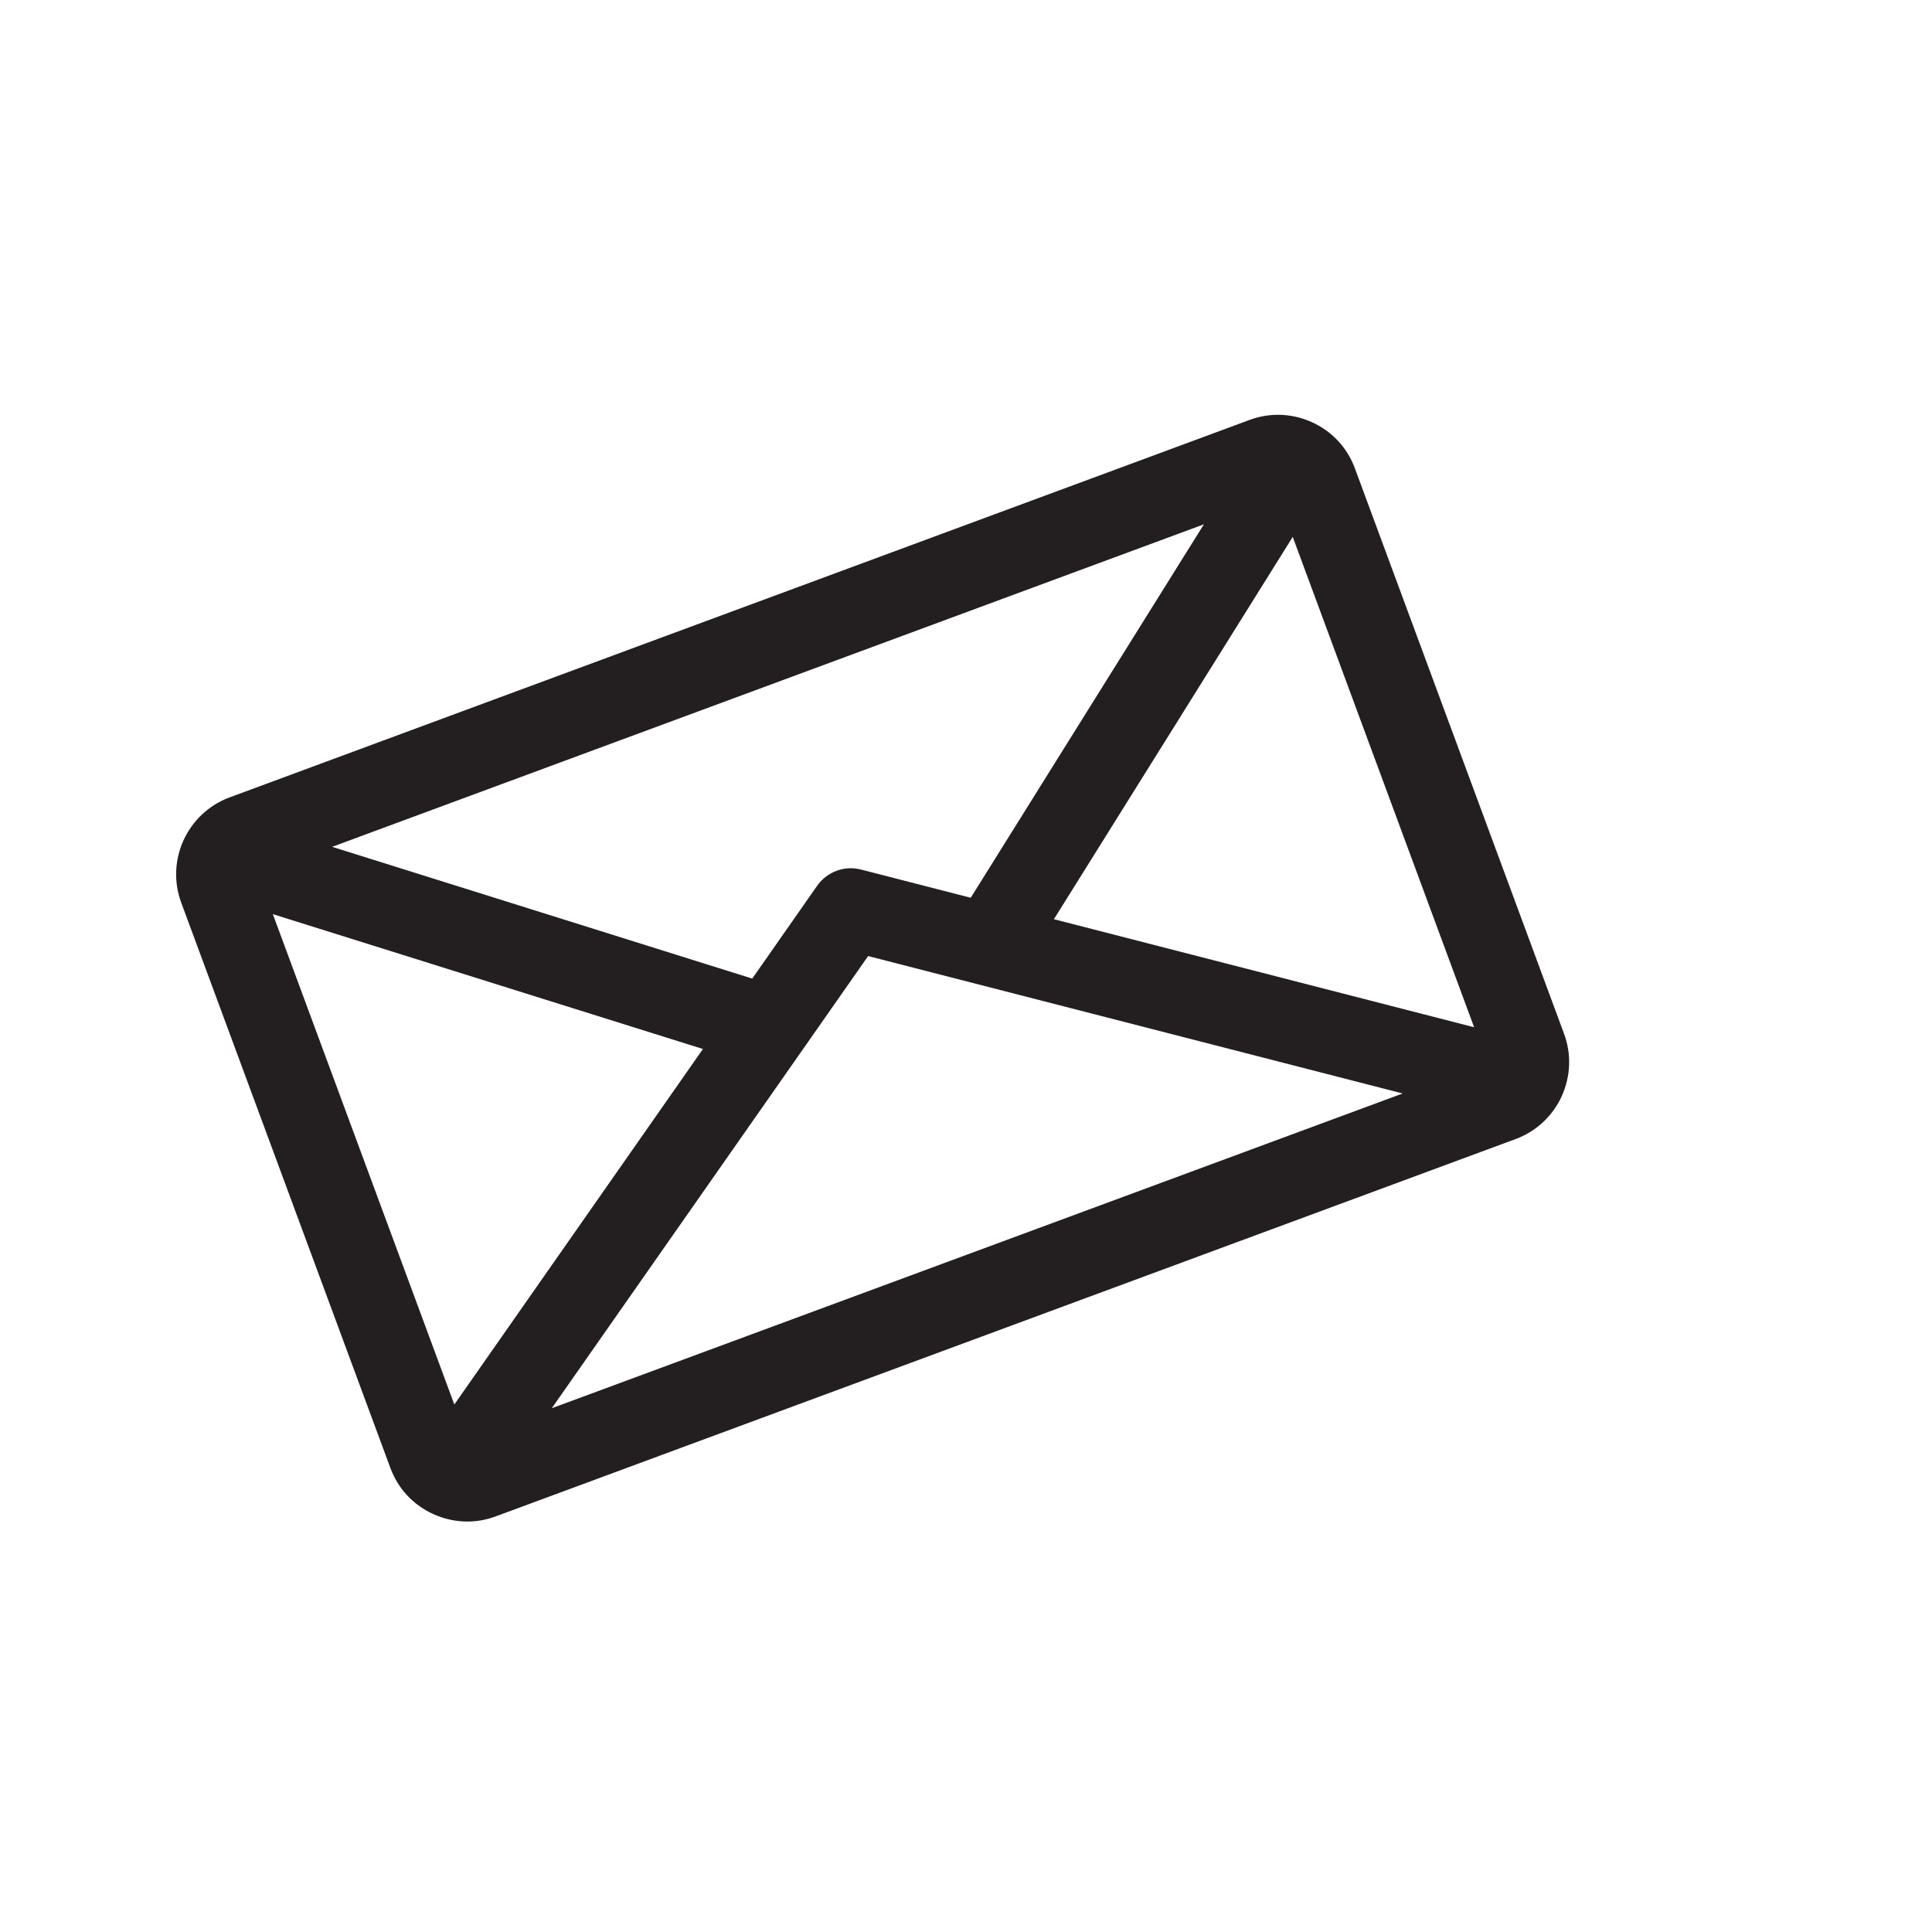 <?xml version="1.0" encoding="utf-8"?>
<!-- Generator: Adobe Illustrator 15.0.0, SVG Export Plug-In . SVG Version: 6.00 Build 0)  -->
<!DOCTYPE svg PUBLIC "-//W3C//DTD SVG 1.1//EN" "http://www.w3.org/Graphics/SVG/1.1/DTD/svg11.dtd">
<svg version="1.1" id="Layer_1" xmlns="http://www.w3.org/2000/svg" xmlns:xlink="http://www.w3.org/1999/xlink" x="0px" y="0px"
	 width="50px" height="50px" viewBox="0 0 50 50" enable-background="new 0 0 50 50" xml:space="preserve">
<g>
	<g>
		<path fill="#231F20" d="M4.69,23.36l5.413,14.631c0.196,0.532,0.588,0.954,1.103,1.19s1.091,0.262,1.623,0.063l26.394-9.765
			c0.532-0.197,0.955-0.59,1.192-1.104c0.235-0.517,0.259-1.093,0.062-1.623l-5.412-14.63c-0.195-0.532-0.588-0.955-1.104-1.192
			c-0.283-0.13-0.584-0.195-0.887-0.195c-0.248,0-0.497,0.044-0.736,0.133L5.943,20.636l0,0C4.847,21.042,4.284,22.264,4.69,23.36z
			 M14.28,36.445l8.187-11.702L36.3,28.299L14.28,36.445z M33.456,13.895l4.694,12.69l-10.875-2.796L33.456,13.895z M31.157,13.569
			l-6.035,9.665l-2.838-0.73c-0.089-0.022-0.178-0.034-0.266-0.034c-0.341,0-0.668,0.167-0.87,0.453l-1.68,2.403l-10.872-3.41
			L31.157,13.569z M18.192,27.148l-6.434,9.201L7.061,23.658L18.192,27.148z"/>
	</g>
</g>
</svg>
